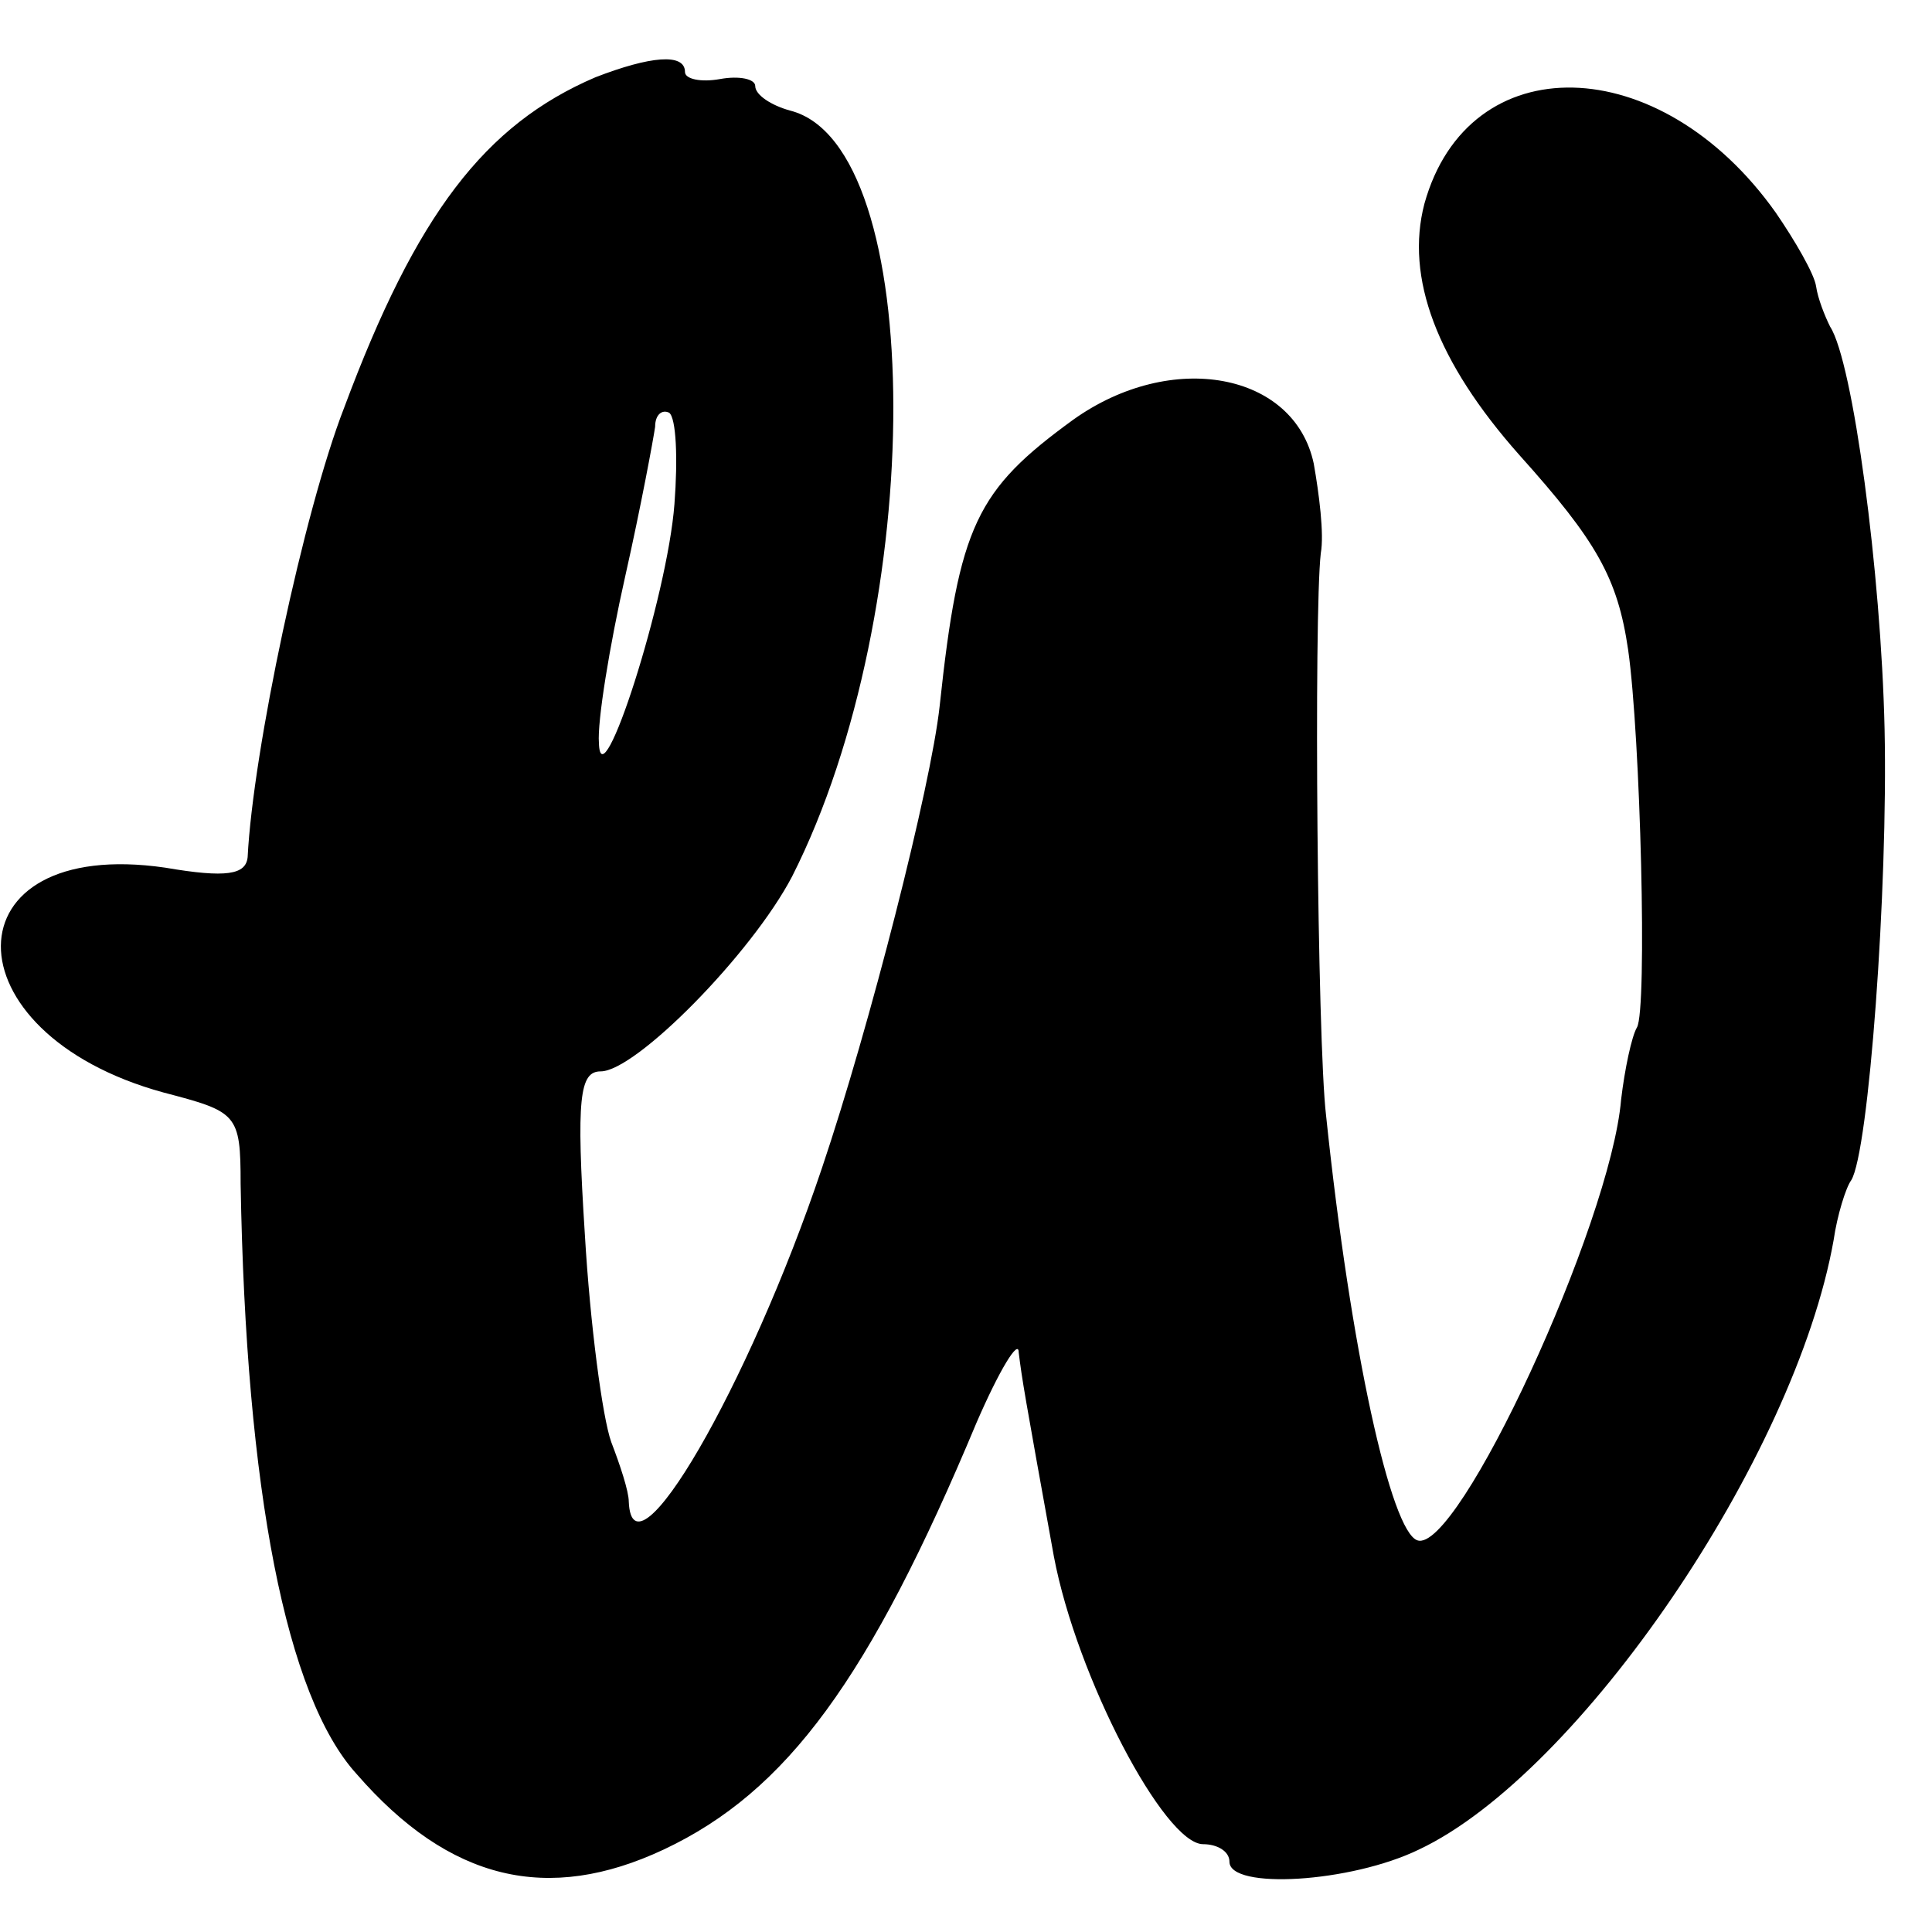 <?xml version="1.0" standalone="no"?>
<!DOCTYPE svg PUBLIC "-//W3C//DTD SVG 20010904//EN"
 "http://www.w3.org/TR/2001/REC-SVG-20010904/DTD/svg10.dtd">
<svg version="1.0" xmlns="http://www.w3.org/2000/svg"
 width="110pt" height="110pt" viewBox="0 0 110 110"
 preserveAspectRatio="xMidYMid meet">
<g transform="translate(0,110) scale(0.1,-0.1)"
fill="#000000" stroke="none">
<path d="M339 1056 c-63 -27 -102 -78 -143 -188 -23 -59 -52 -196 -55 -256 -1
-10 -12 -12 -47 -6 -124 18 -125 -94 -1 -128 42 -11 44 -12 44 -52 3 -175 26
-292 66 -336 53 -61 109 -74 175 -43 70 33 117 97 178 243 13 30 24 48 24 40
2 -16 3 -22 20 -116 13 -69 63 -164 85 -164 8 0 15 -4 15 -10 0 -16 69 -12
108 7 91 43 214 223 236 347 2 14 7 30 10 34 10 16 21 166 19 257 -2 89 -18
209 -31 229 -3 6 -7 16 -8 23 -1 7 -12 26 -23 42 -66 93 -175 95 -200 5 -11
-42 7 -90 54 -143 44 -49 56 -70 62 -111 7 -49 11 -205 5 -215 -3 -5 -7 -24
-9 -41 -6 -71 -93 -259 -116 -251 -15 5 -38 108 -52 242 -5 42 -7 285 -3 320
2 11 -1 34 -4 51 -11 52 -81 65 -137 25 -55 -40 -65 -60 -76 -163 -5 -46 -40
-183 -67 -263 -42 -125 -108 -238 -110 -190 0 6 -5 21 -10 34 -5 14 -12 67
-15 118 -5 78 -3 93 9 93 20 0 86 67 109 111 77 152 77 416 -1 436 -11 3 -20
9 -20 14 0 4 -9 6 -20 4 -11 -2 -20 0 -20 4 0 11 -20 9 -51 -3z m45 -243 c-4
-53 -42 -171 -43 -136 -1 12 6 55 15 95 9 40 16 78 17 85 0 7 4 10 8 8 4 -3 5
-26 3 -52z"/>
</g>
</svg>
